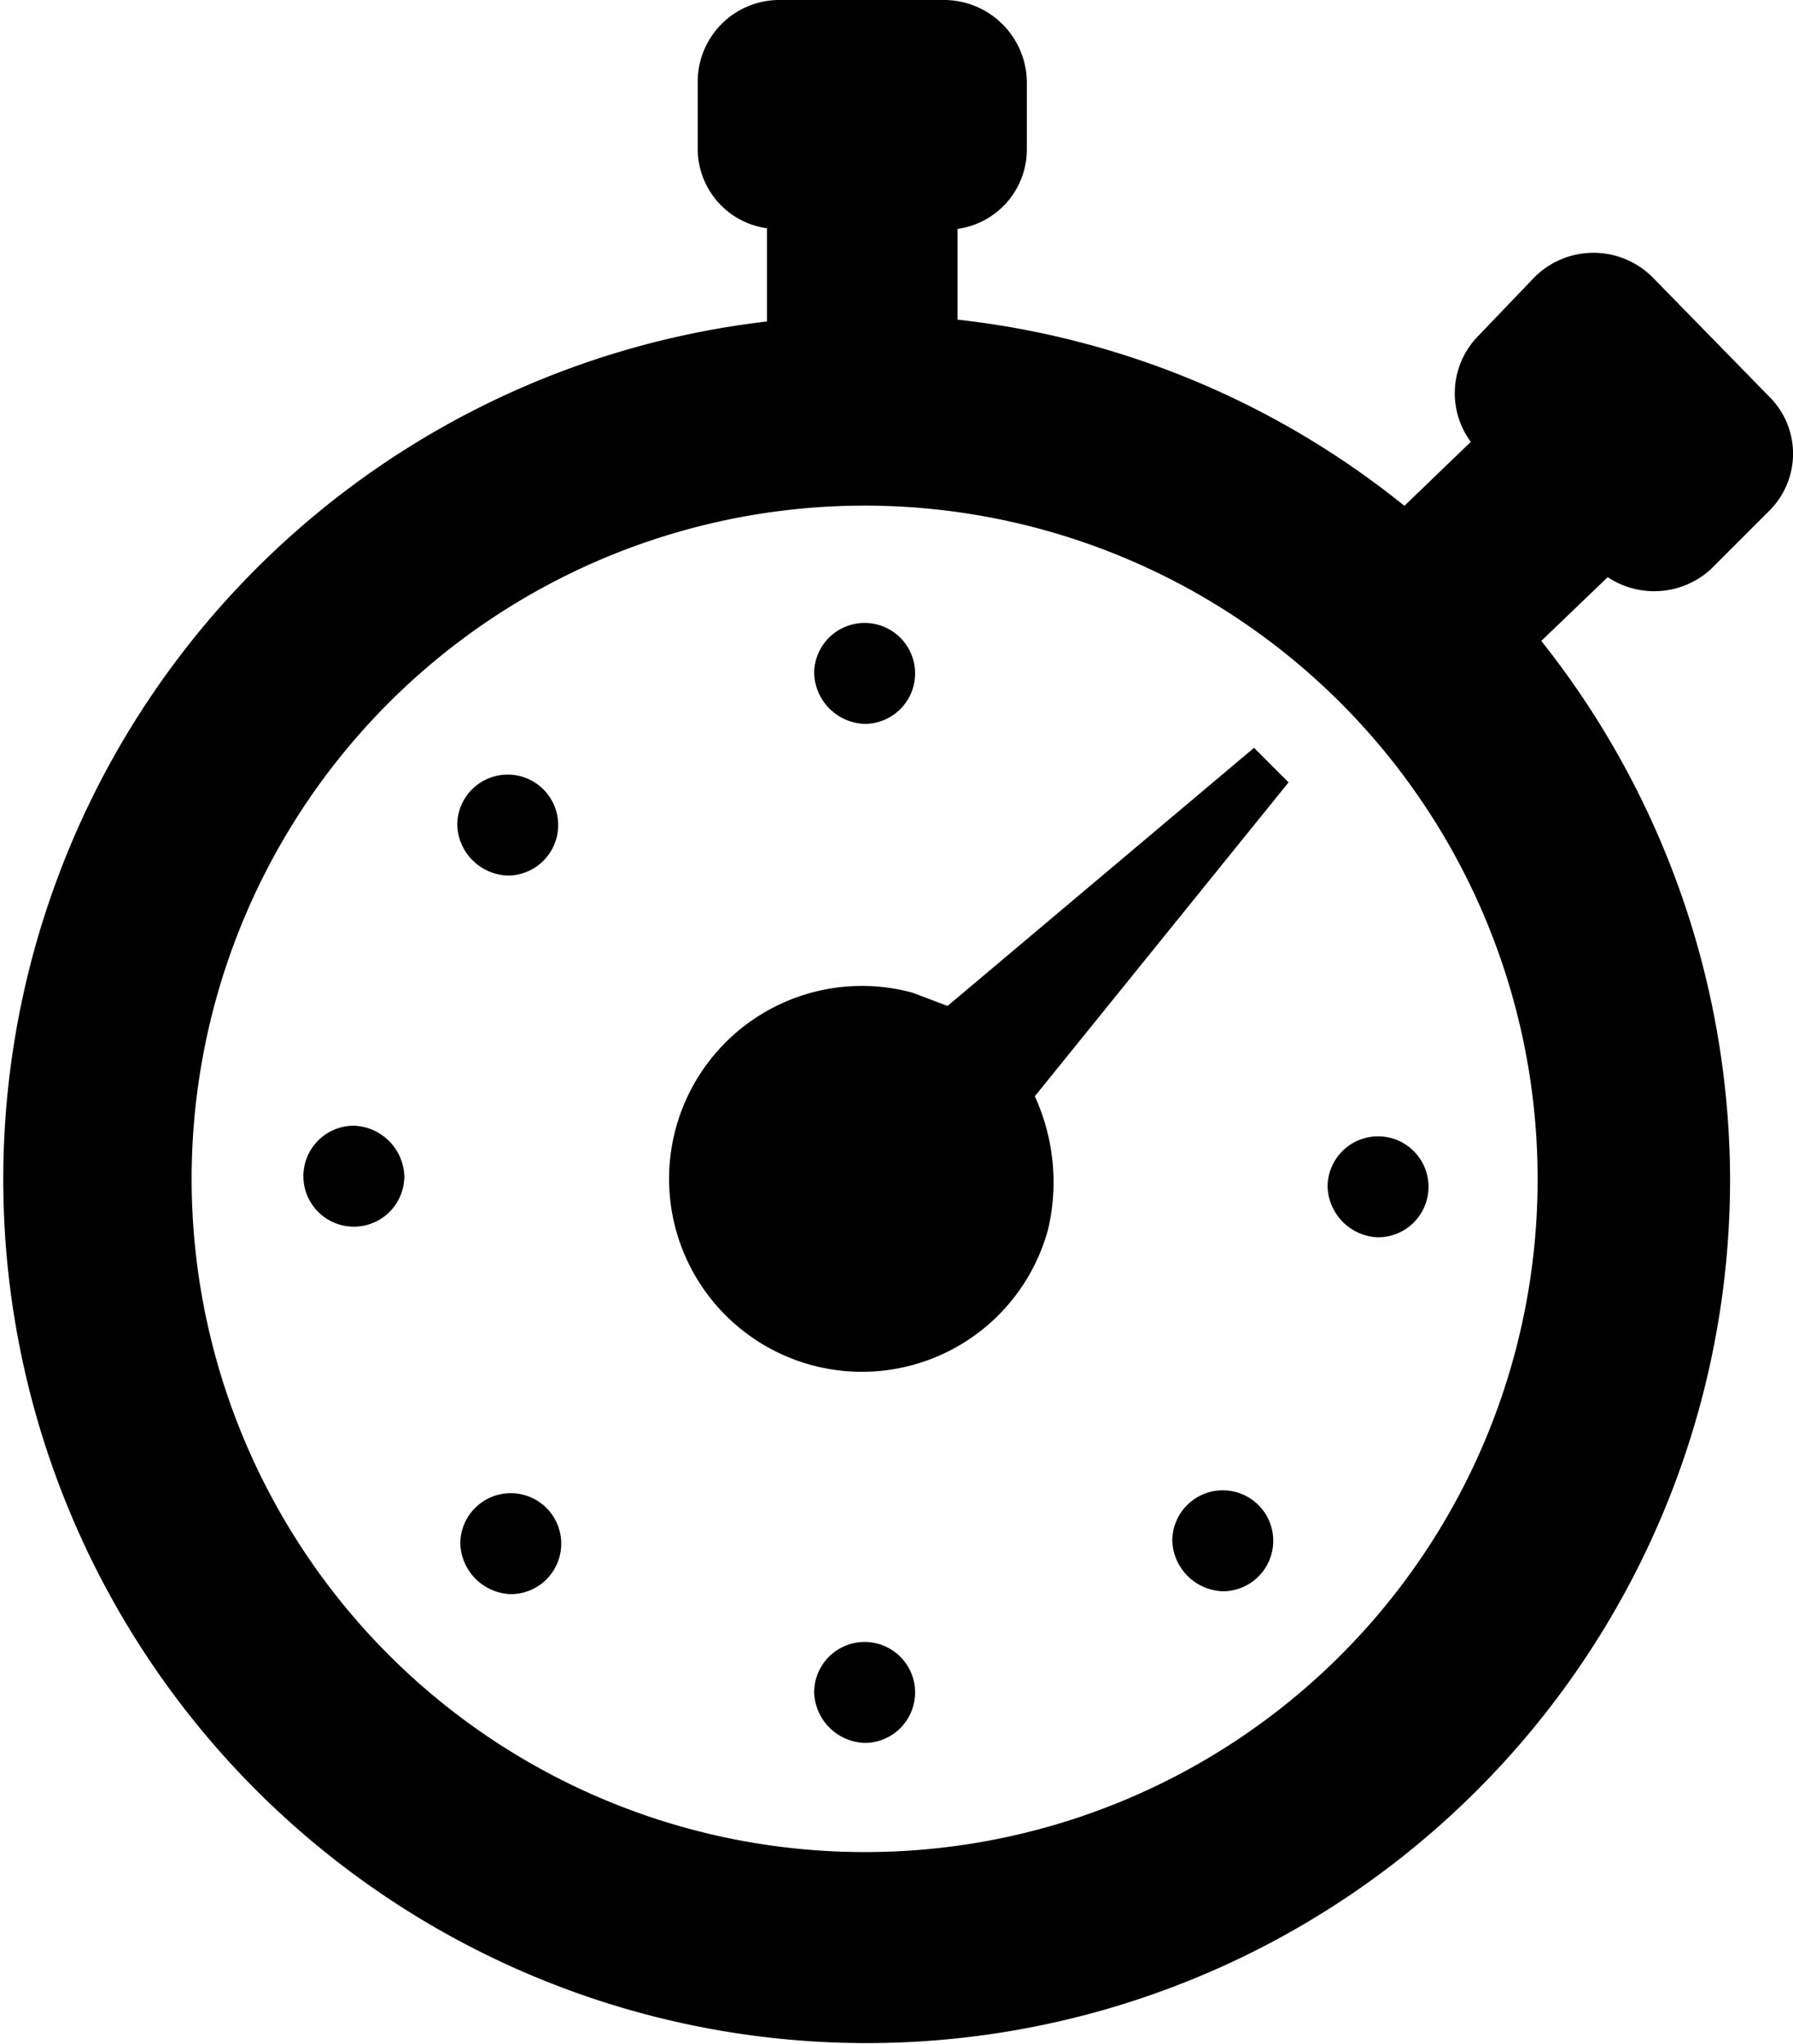 <svg id="Laag_1" data-name="Laag 1" xmlns="http://www.w3.org/2000/svg" viewBox="0 0 87.76 100"><title>service</title><path d="M110.35,172.86l2.86-2.86a3.93,3.93,0,0,0,0-5.6l-5.73-5.86a4.09,4.09,0,0,0-5.73,0L99,161.41a4,4,0,0,0-.39,5.21l-3.25,3.13a42.2,42.2,0,0,0-21.87-9.11V156.2a3.93,3.93,0,0,0,3.39-3.91V149a4.06,4.06,0,0,0-4-4h-8.2a4,4,0,0,0-3.91,4v3.26a3.93,3.93,0,0,0,3.39,3.91v4.56a42.26,42.26,0,1,0,47.14,41.93,42.51,42.51,0,0,0-9.24-26.3l3.25-3.12A4.11,4.11,0,0,0,110.35,172.86ZM68.94,235.62a32.94,32.94,0,1,1,32.94-32.94A32.9,32.9,0,0,1,68.94,235.62Z" transform="translate(-26.62 -145)"/><path d="M46.41,202.55a2.47,2.47,0,1,1-2.47-2.47A2.56,2.56,0,0,1,46.41,202.55Z" transform="translate(-26.62 -145)"/><path d="M49,185.36a2.47,2.47,0,1,1,2.47,2.48A2.56,2.56,0,0,1,49,185.36Z" transform="translate(-26.62 -145)"/><path d="M49.15,220.52A2.47,2.47,0,1,1,51.62,223,2.56,2.56,0,0,1,49.15,220.52Z" transform="translate(-26.62 -145)"/><path d="M71.28,193.57L73,194.22l15-12.63,1.69,1.69L77.27,198.64a10.1,10.1,0,0,1,.65,6.51A9.44,9.44,0,1,1,71.28,193.57Z" transform="translate(-26.62 -145)"/><path d="M66.47,177.94a2.47,2.47,0,1,1,2.47,2.48A2.56,2.56,0,0,1,66.47,177.94Z" transform="translate(-26.62 -145)"/><path d="M66.47,227.81a2.47,2.47,0,1,1,2.47,2.47A2.56,2.56,0,0,1,66.47,227.81Z" transform="translate(-26.62 -145)"/><path d="M84,220.39a2.47,2.47,0,1,1,2.47,2.47A2.56,2.56,0,0,1,84,220.39Z" transform="translate(-26.62 -145)"/><path d="M91.6,203.07a2.47,2.47,0,1,1,2.47,2.47A2.56,2.56,0,0,1,91.6,203.07Z" transform="translate(-26.62 -145)"/></svg>